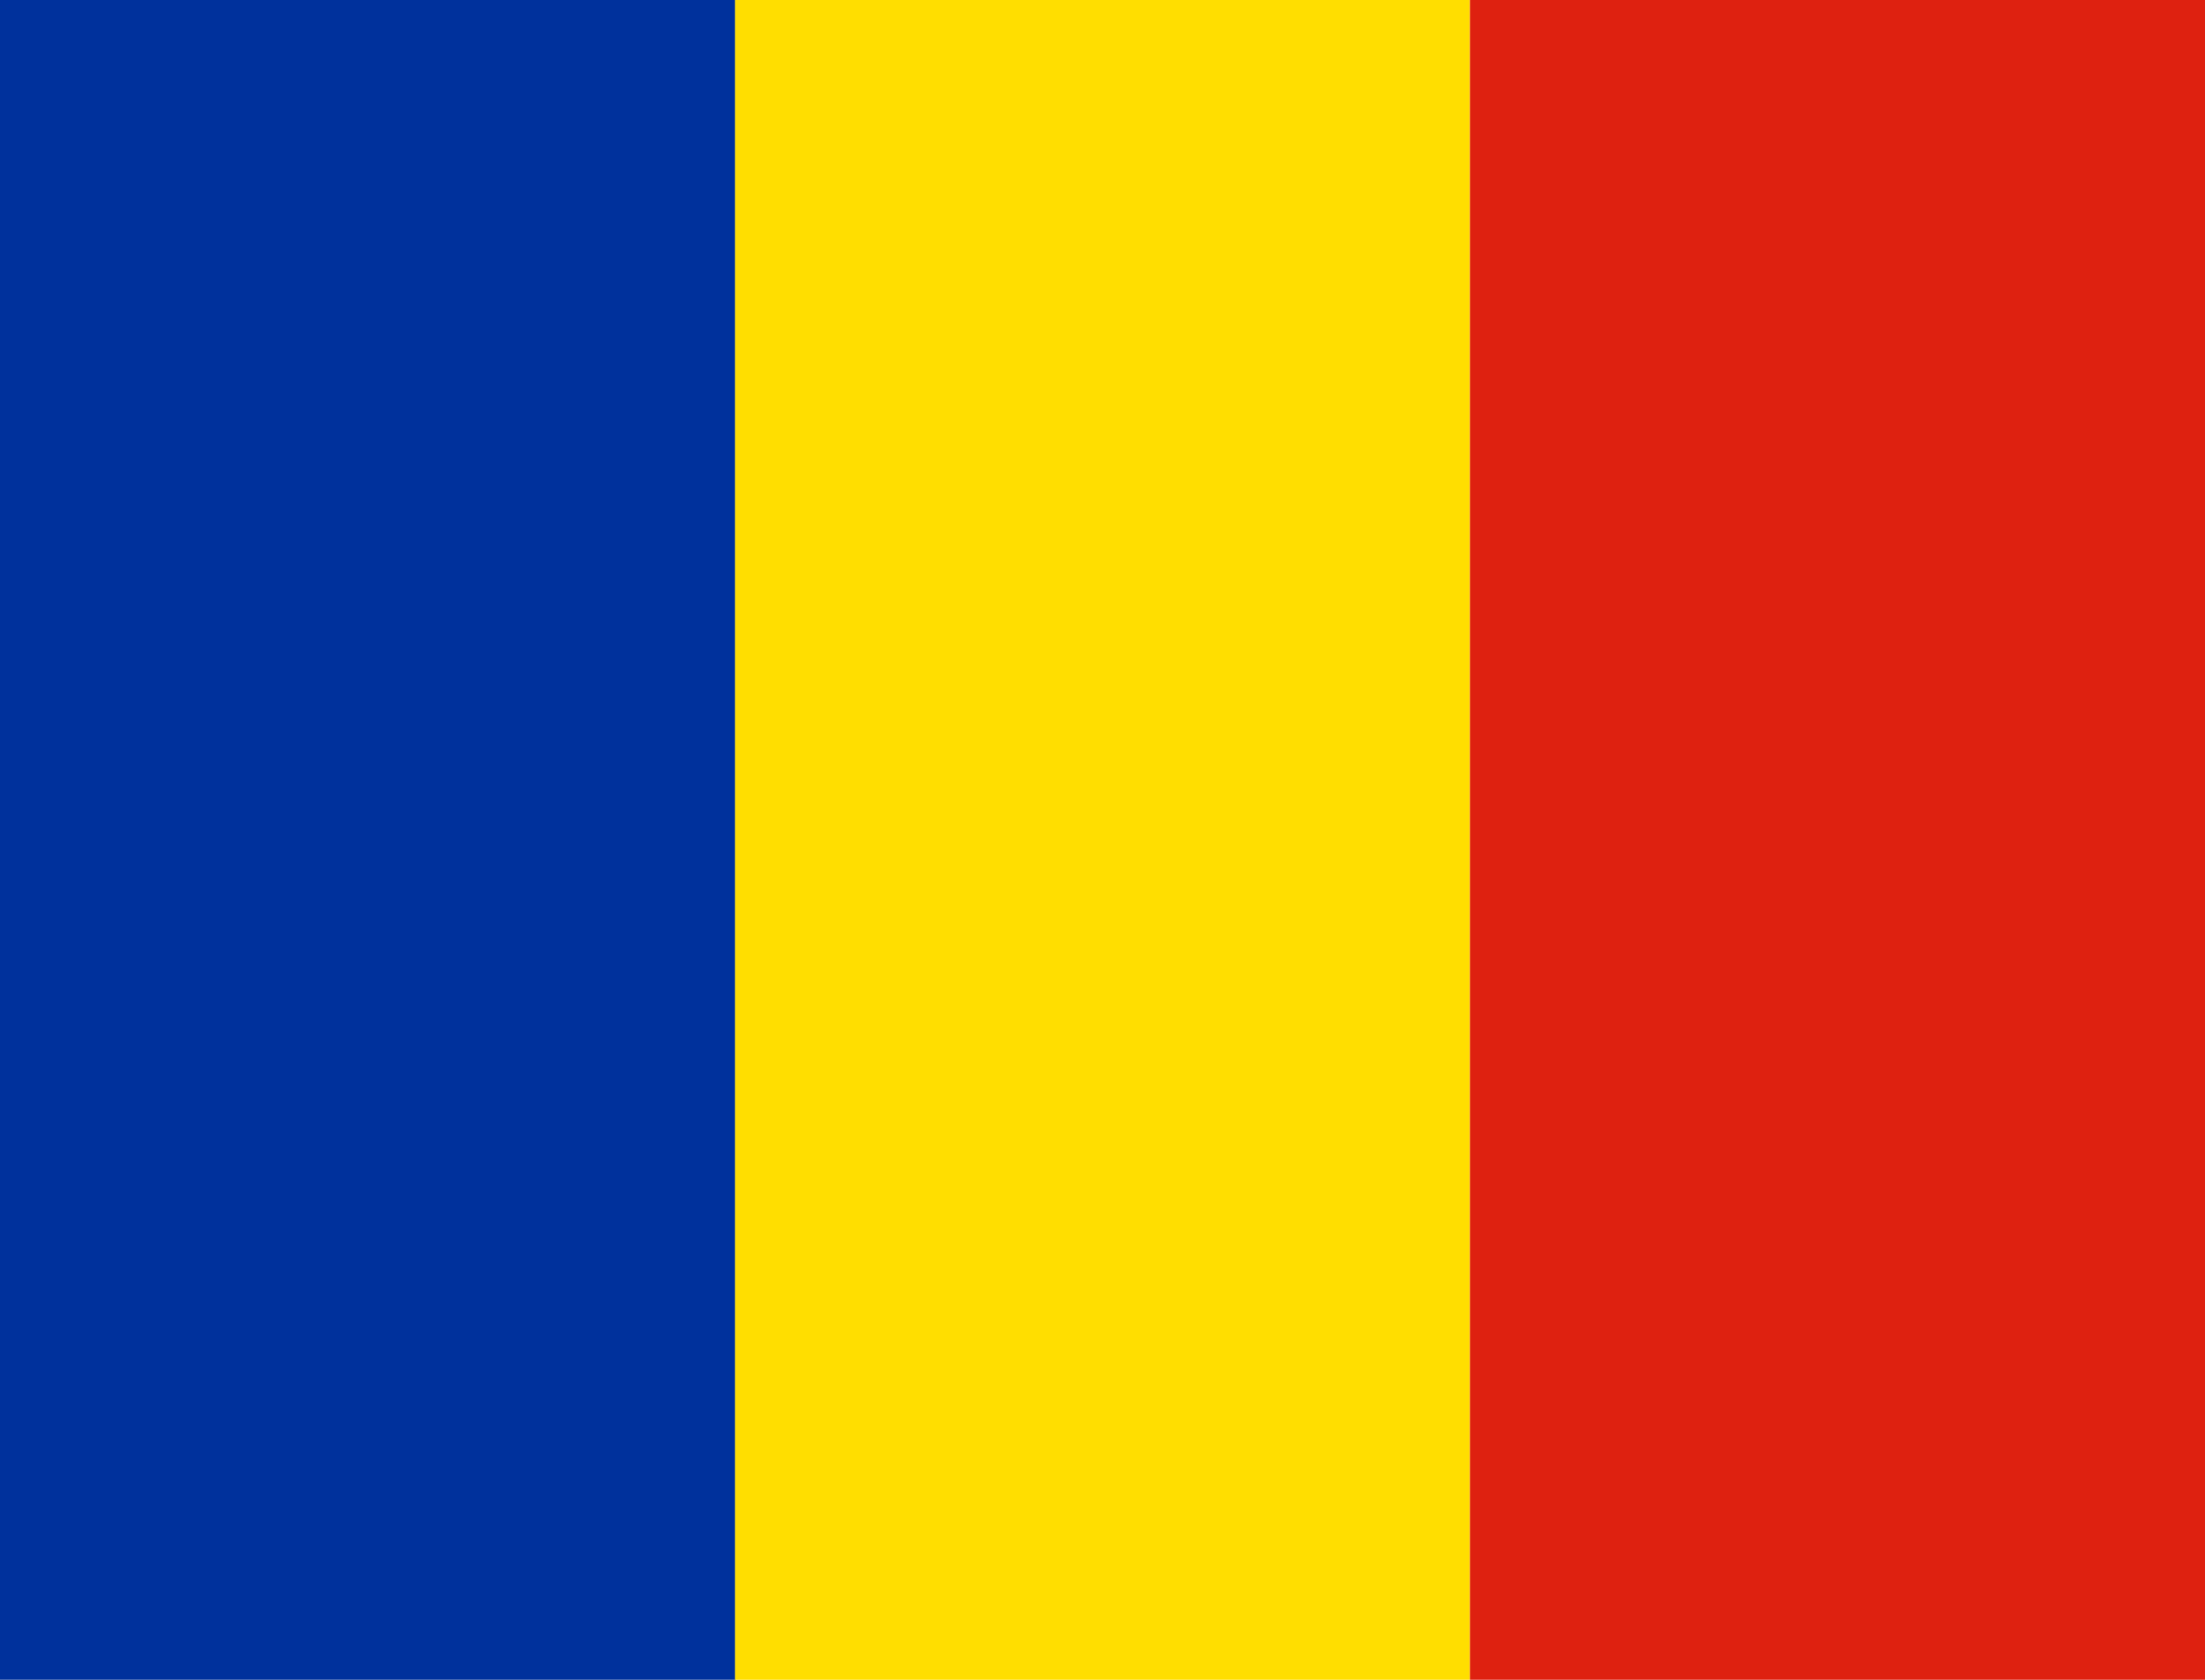 <svg xmlns="http://www.w3.org/2000/svg" width="21" height="16" viewBox="-3.5 9 21 16"><path fill="#00319C" d="M-3.5 9h7.004v16.002H-3.5z"/><path fill="#FFDE00" d="M3.5 9h7v16.002h-7z"/><path fill="#DE2110" d="M10.5 9h7.004v16.002H10.5z"/></svg>